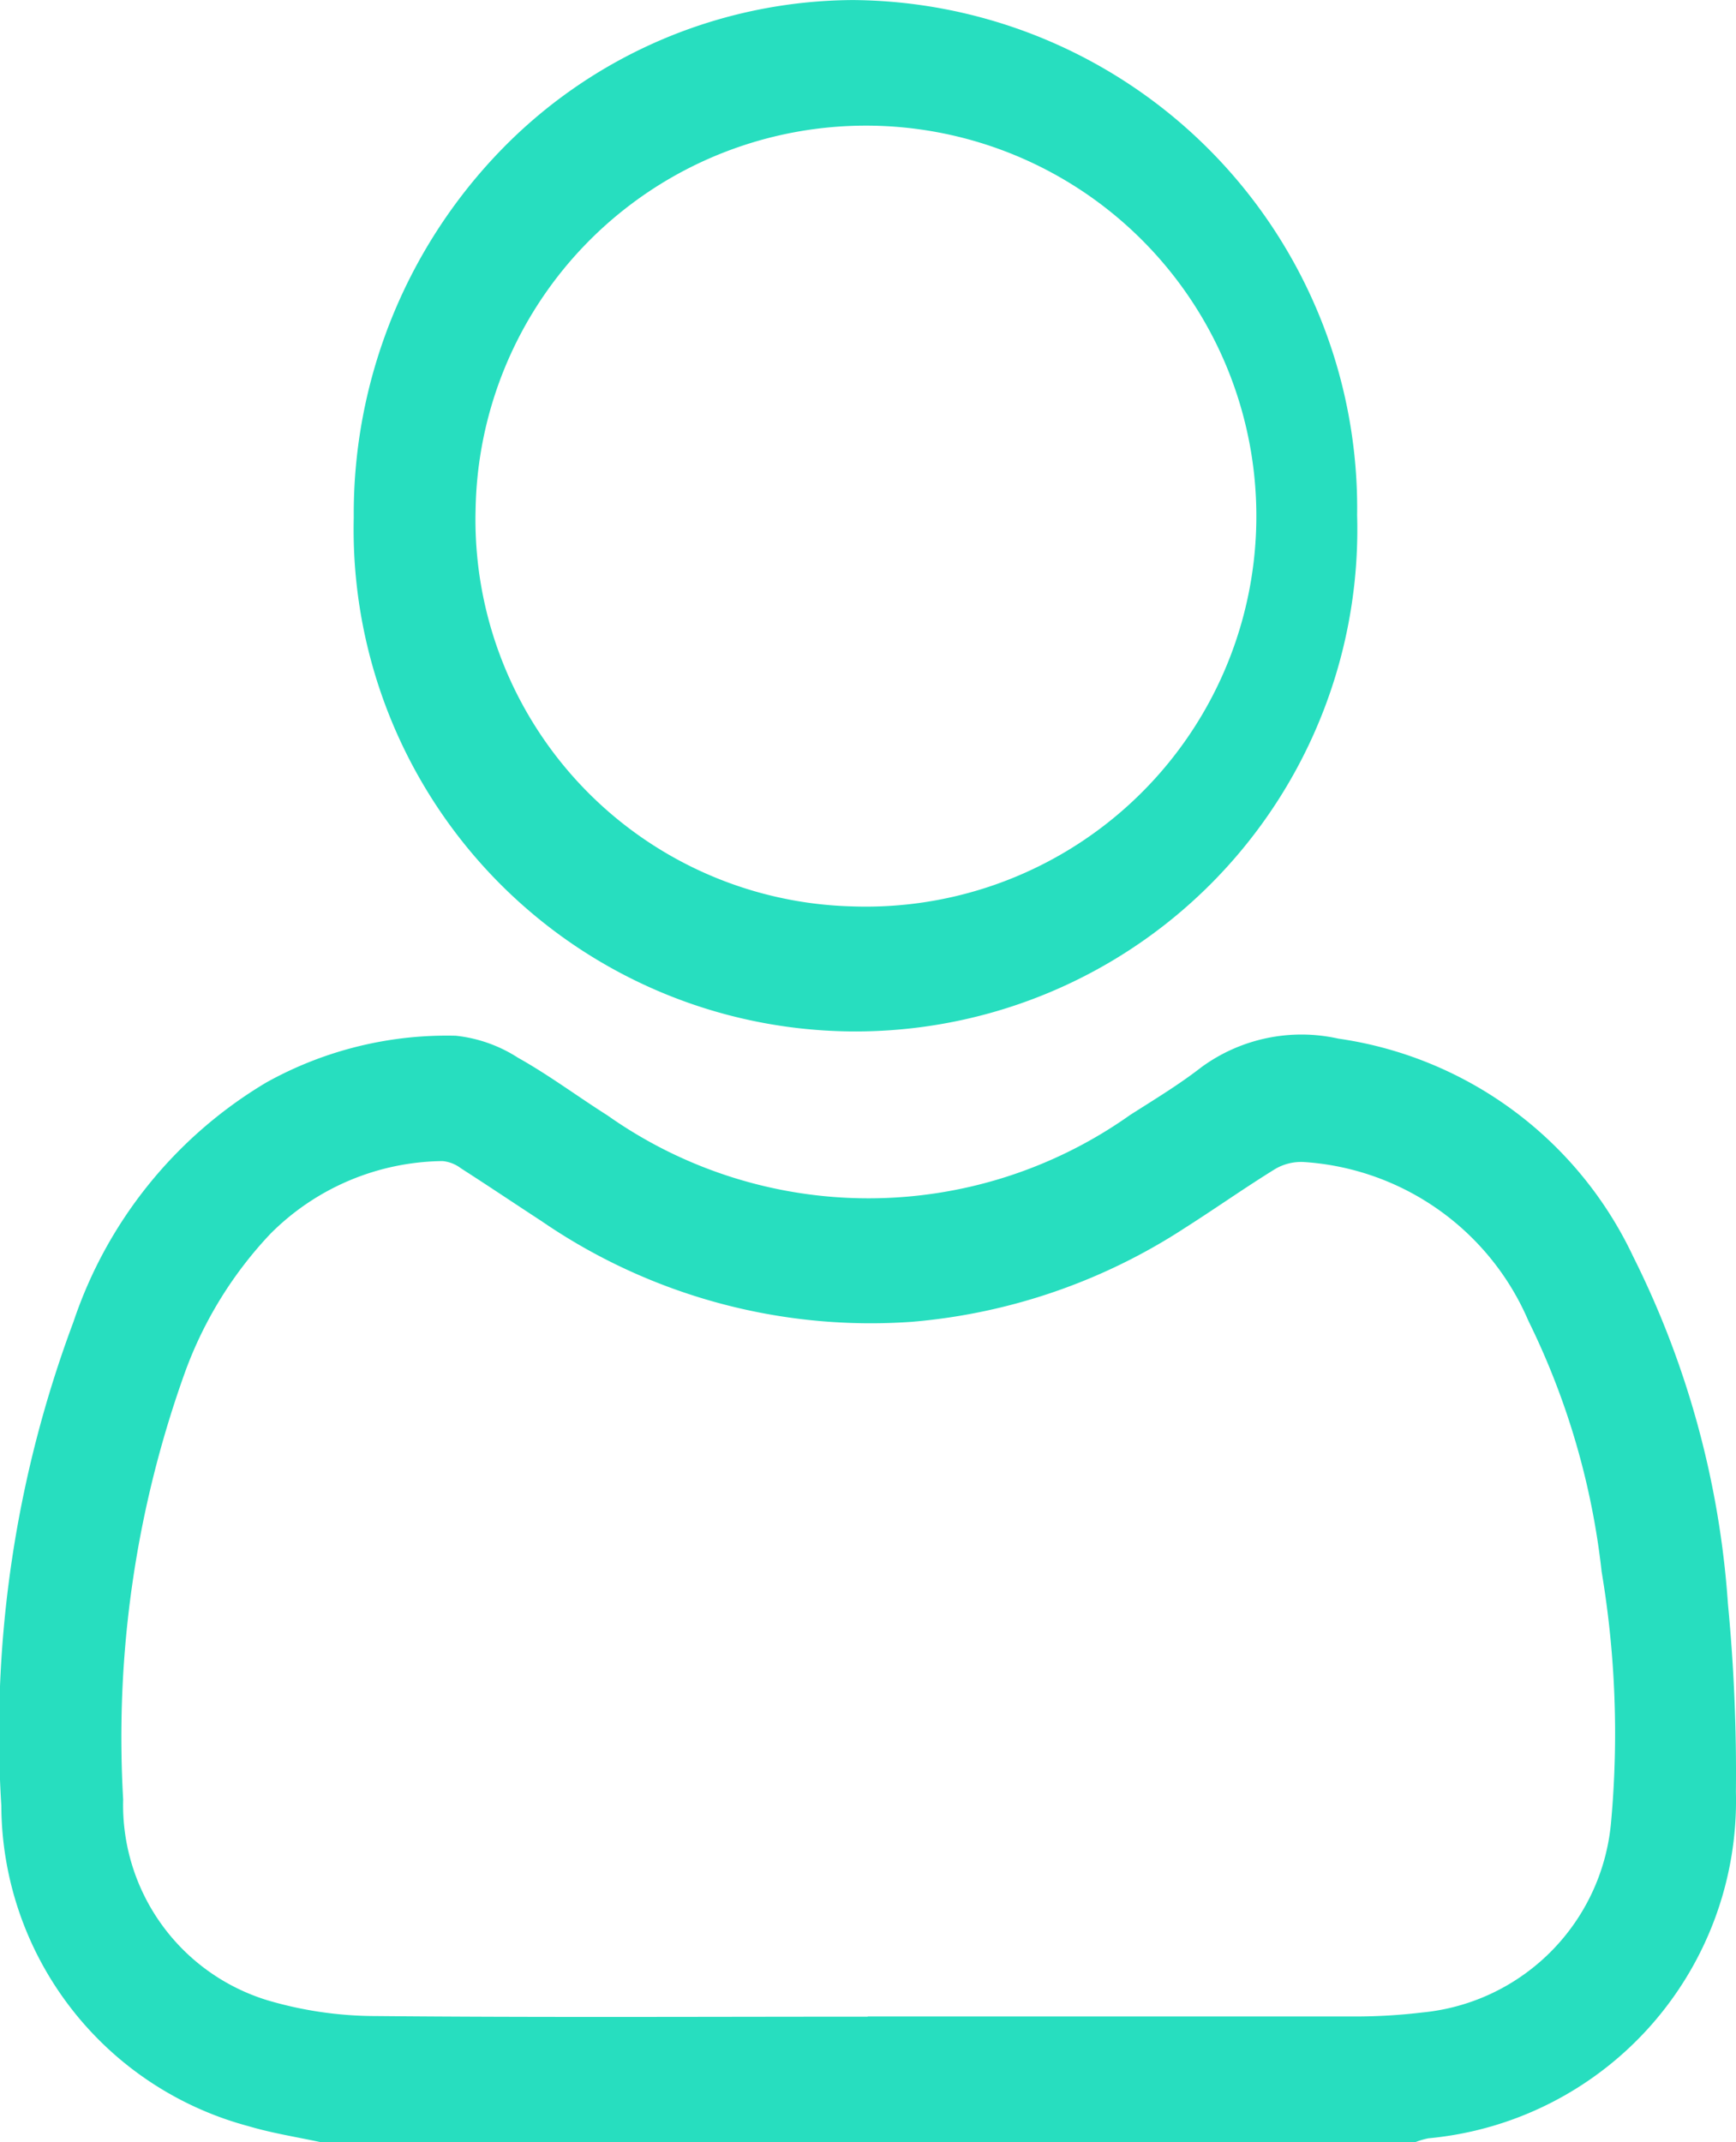 <svg id="icones_ok-02" data-name="icones ok-02" xmlns="http://www.w3.org/2000/svg" width="35.377" height="43.646" viewBox="0 0 35.377 43.646">
  <path id="Caminho_28679" data-name="Caminho 28679" d="M85.338,257.415c-.5-.107-1-.185-1.484-.329a6.787,6.787,0,0,1-5.031-6.527,23.9,23.9,0,0,1,1.469-9.856,9,9,0,0,1,3.932-4.88,7.566,7.566,0,0,1,3.86-.952,2.9,2.9,0,0,1,1.269.449c.628.351,1.212.788,1.822,1.174a9.219,9.219,0,0,0,10.649-.007c.492-.314.995-.617,1.454-.974a3.453,3.453,0,0,1,2.792-.583,7.878,7.878,0,0,1,6.008,4.441,18.642,18.642,0,0,1,1.931,7.078,35.934,35.934,0,0,1,.162,3.827,6.907,6.907,0,0,1-6.268,7.059,1.589,1.589,0,0,0-.27.08Zm11.141-2.562h9.945a11.634,11.634,0,0,0,1.359-.082,4.272,4.272,0,0,0,3.841-3.844,19.935,19.935,0,0,0-.189-5.136,15.386,15.386,0,0,0-1.491-5.108,5.357,5.357,0,0,0-4.578-3.239,1.046,1.046,0,0,0-.577.138c-.628.387-1.231.814-1.853,1.209a12.024,12.024,0,0,1-5.56,1.909,11.852,11.852,0,0,1-7.546-2.053c-.548-.357-1.091-.723-1.641-1.075a.725.725,0,0,0-.376-.147,5.025,5.025,0,0,0-3.512,1.487,8.169,8.169,0,0,0-1.723,2.782,21.974,21.974,0,0,0-1.272,8.739,4.157,4.157,0,0,0,2.945,4.091,7.807,7.807,0,0,0,2.2.32c3.342.031,6.685.013,10.028.013Z" transform="translate(-78.796 -213.769)" fill="#27debf"/>
  <path id="Caminho_28680" data-name="Caminho 28680" d="M168.676,47.775a10.227,10.227,0,1,1-20.447.048,10.645,10.645,0,0,1,2.959-7.444,10.062,10.062,0,0,1,7.215-3.1A10.351,10.351,0,0,1,168.676,47.775ZM158.39,55.745a7.956,7.956,0,1,0-7.678-8.1A7.882,7.882,0,0,0,158.39,55.745Z" transform="translate(-141.02 -37.278)" fill="#27debf"/>
</svg>
